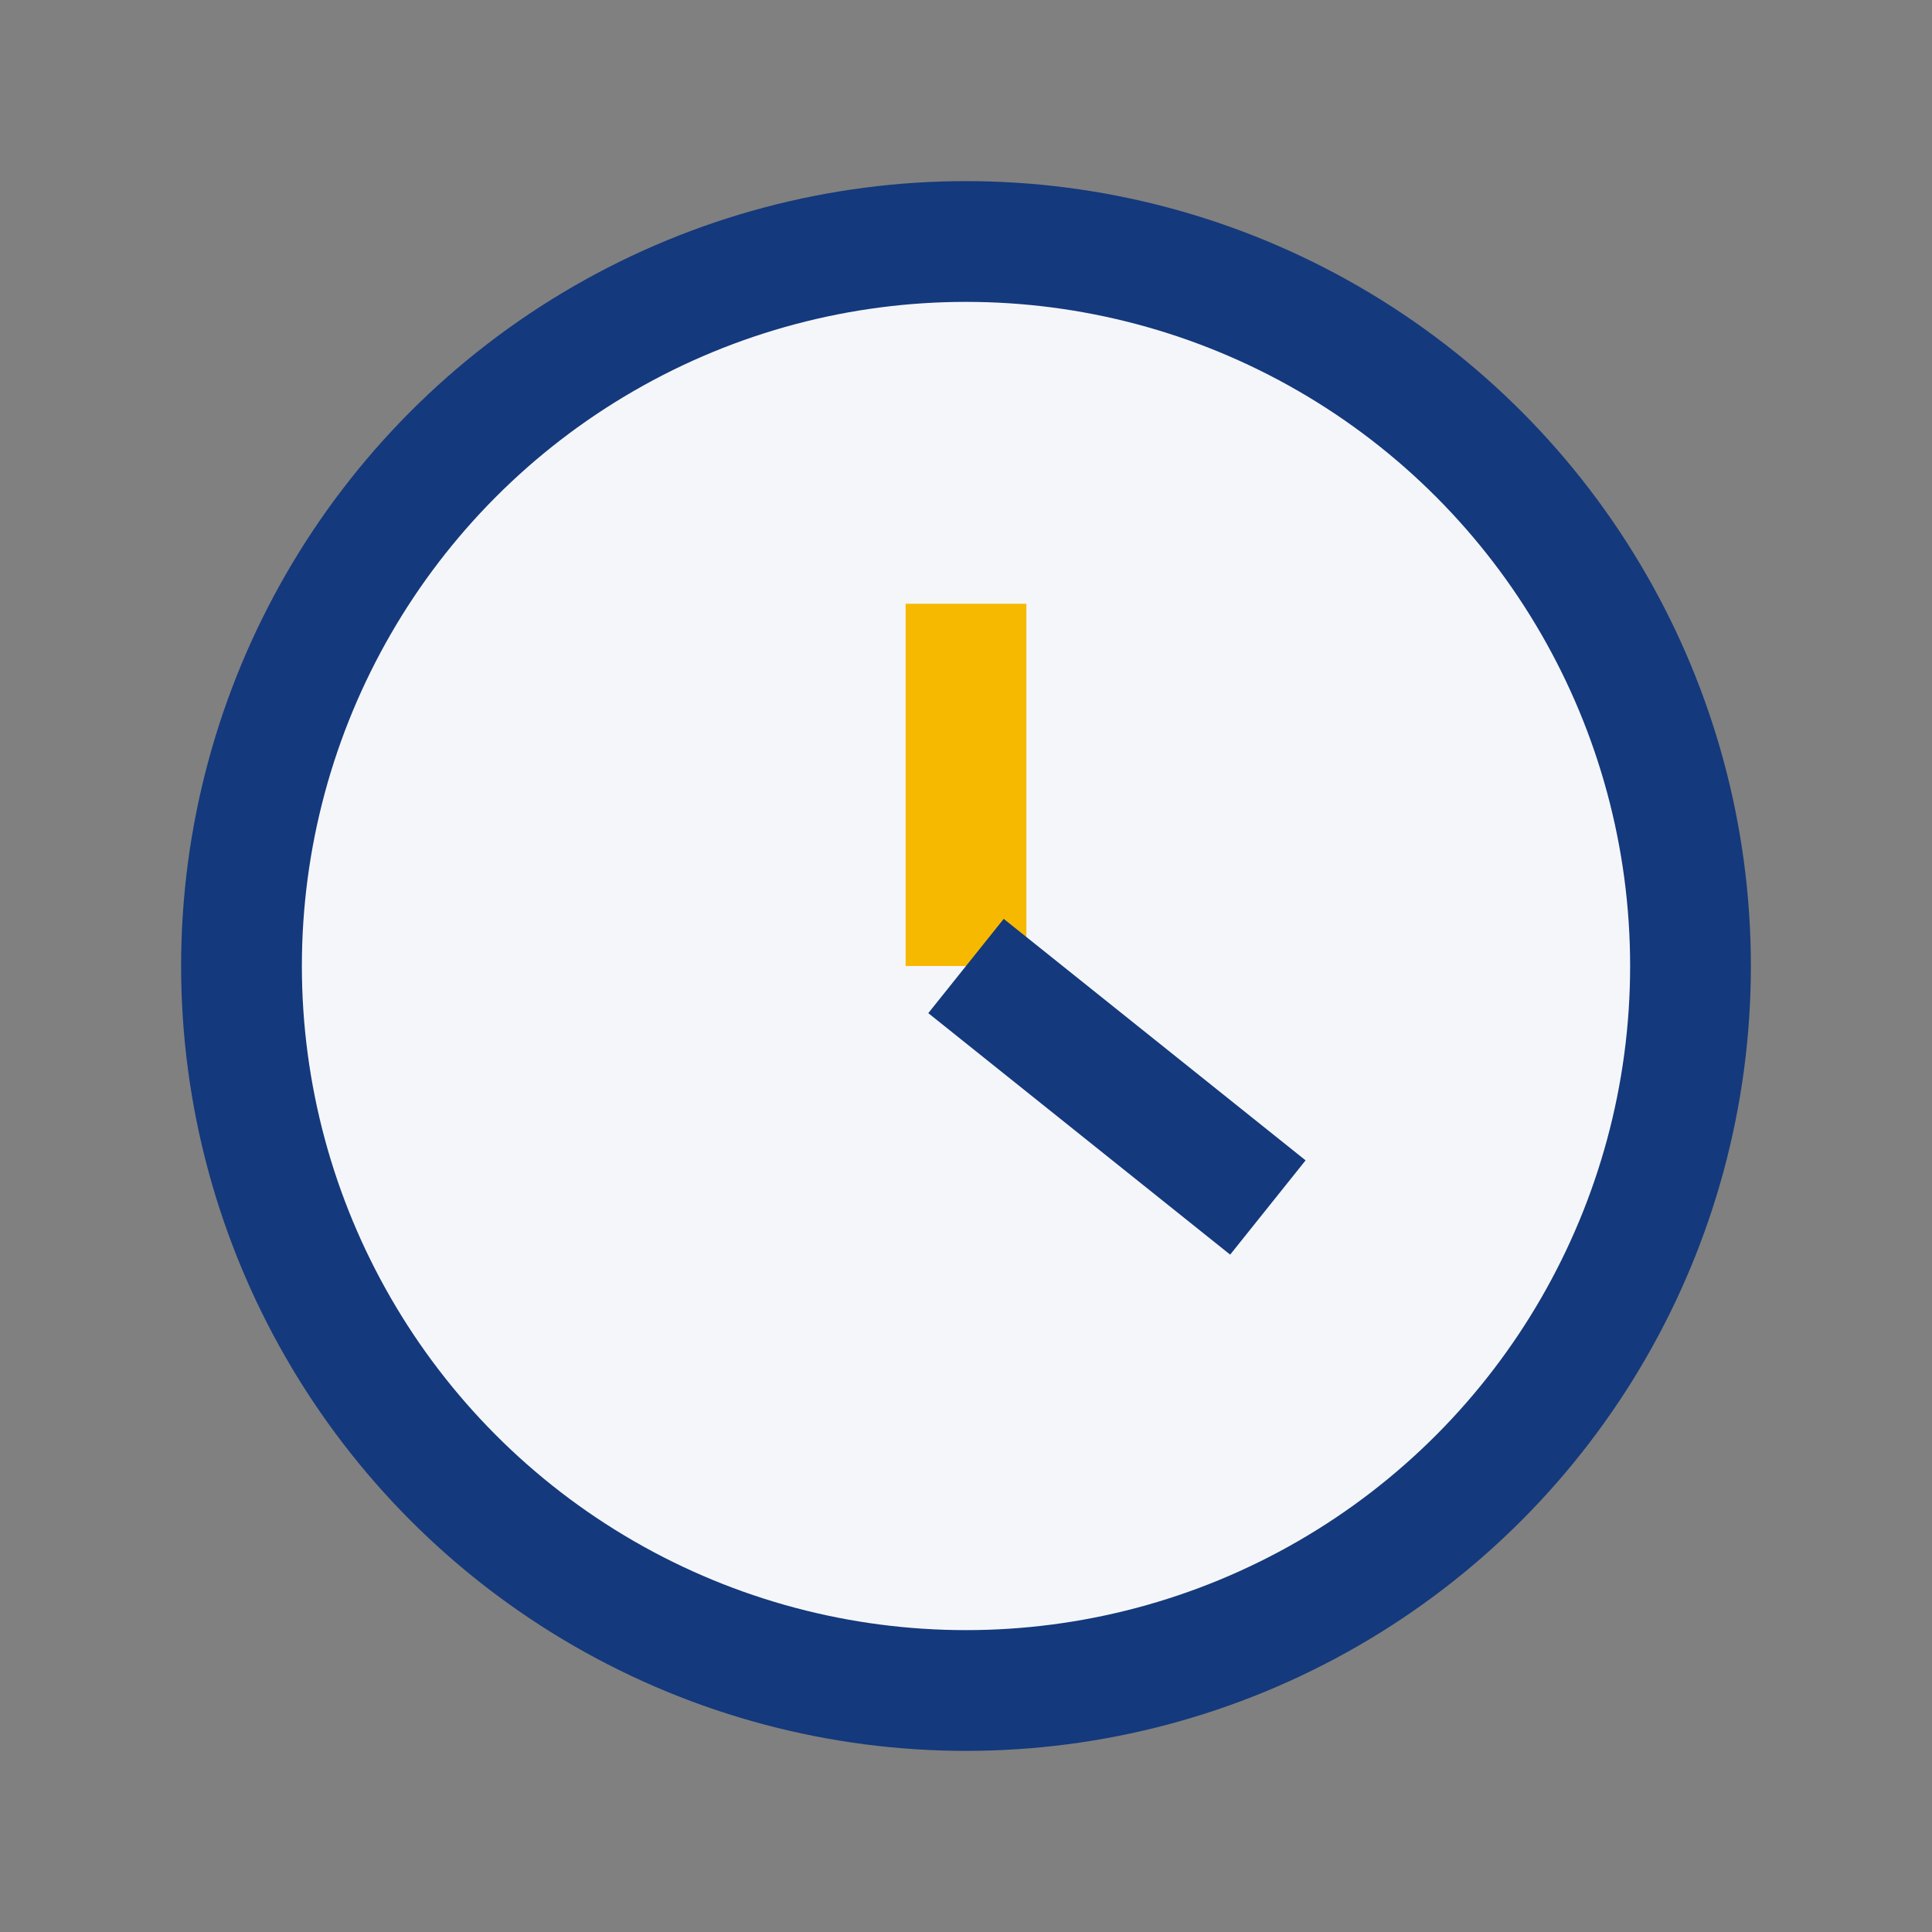 <?xml version="1.0" encoding="UTF-8"?>
<svg xmlns="http://www.w3.org/2000/svg" width="32" height="32" viewBox="0 0 32 32"><rect x="0" y="0" width="32" height="32" fill="#808080" stroke="none"/><circle cx="16" cy="16" r="12" fill="#F5F6FA" stroke="#14397C" stroke-width="2"/><path d="M16 16V10" stroke="#F7B900" stroke-width="2"/><path d="M16 16l5 4" stroke="#14397C" stroke-width="2"/></svg>